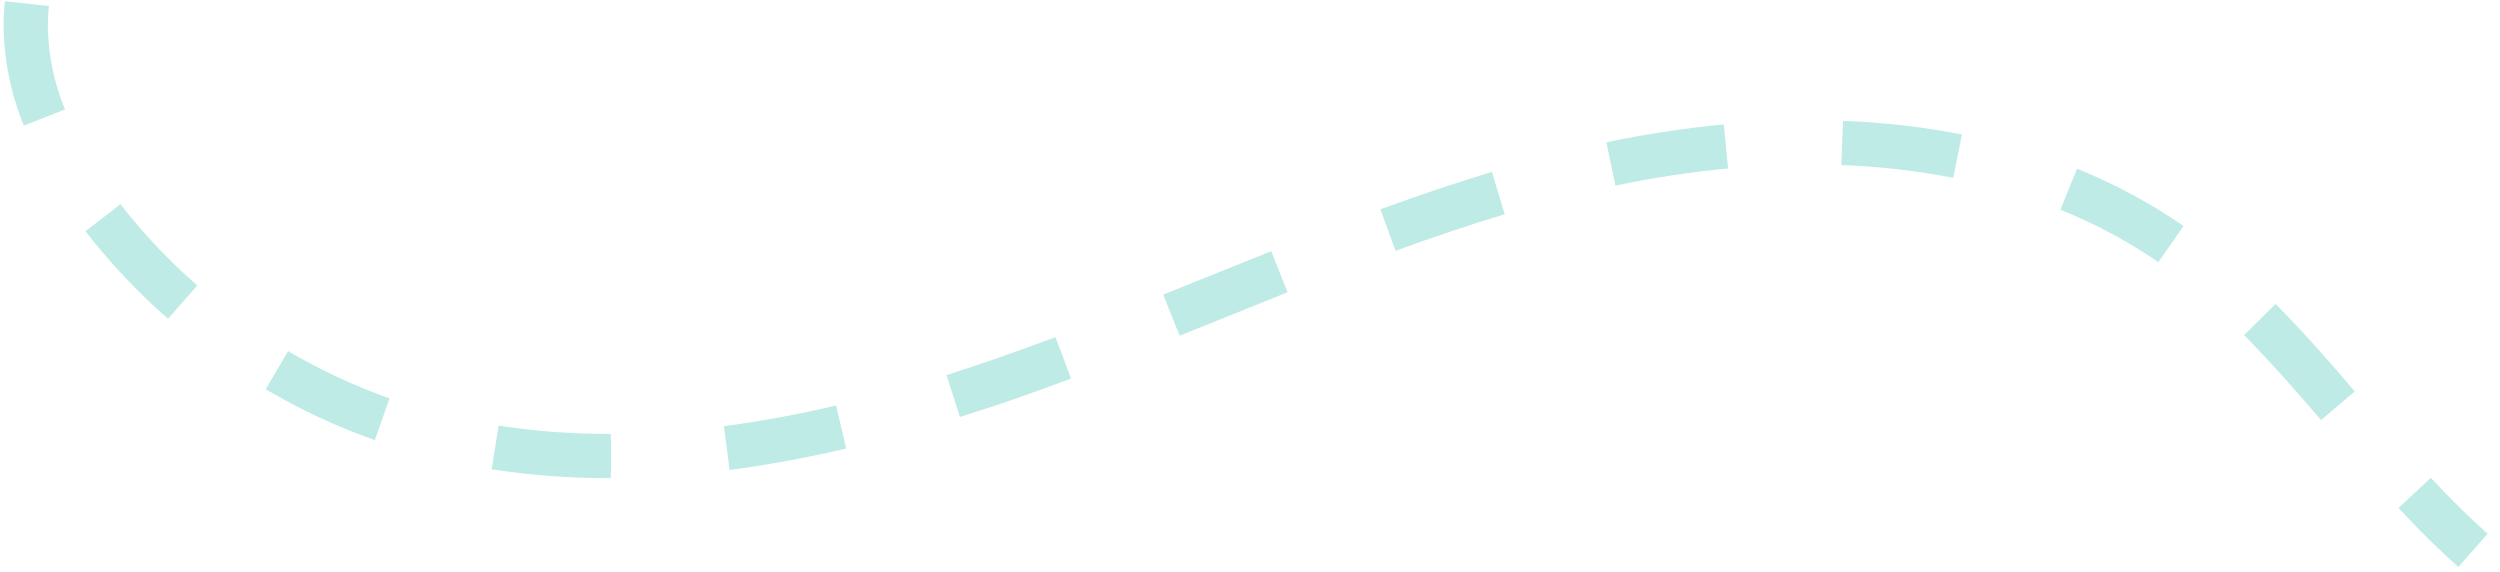 <svg xmlns="http://www.w3.org/2000/svg" xmlns:xlink="http://www.w3.org/1999/xlink" width="389" zoomAndPan="magnify" viewBox="0 0 291.75 66.75" height="89" preserveAspectRatio="xMidYMid meet" version="1.2"><defs><clipPath id="1457c301c7"><path d="M 0.418 0 L 290.332 0 L 290.332 66.5 L 0.418 66.5 Z M 0.418 0 "/></clipPath></defs><g id="ee39f3a21d"><g clip-rule="nonzero" clip-path="url(#1457c301c7)"><path style=" stroke:none;fill-rule:nonzero;fill:#beebe5;fill-opacity:1;" d="M 286.883 66.164 C 284.656 64.18 282.371 61.926 279.902 59.277 L 283.676 55.762 C 286.035 58.289 288.203 60.43 290.312 62.293 Z M 71.039 55.797 C 66.457 55.809 61.902 55.465 57.375 54.766 L 58.191 49.672 C 62.449 50.324 66.734 50.645 71.039 50.637 L 71.293 50.637 L 71.293 55.797 Z M 85.148 54.852 L 84.48 49.734 C 88.676 49.188 93.082 48.375 97.574 47.324 L 98.75 52.348 C 94.09 53.426 89.516 54.266 85.148 54.852 Z M 43.742 51.363 C 39.309 49.797 35.062 47.816 31.008 45.43 L 33.621 40.973 C 37.391 43.188 41.336 45.027 45.457 46.492 Z M 270.867 49.023 C 268.066 45.754 265.062 42.324 261.887 39.105 L 265.559 35.469 C 268.871 38.805 271.945 42.332 274.809 45.676 Z M 112.027 48.672 L 110.465 43.773 C 112.48 43.137 114.547 42.441 116.637 41.711 C 118.73 40.98 120.859 40.203 123.172 39.344 L 124.984 44.172 C 122.648 45.051 120.492 45.836 118.355 46.582 C 116.223 47.324 114.082 48.008 112.027 48.66 Z M 137.668 39.176 L 135.746 34.387 C 137.34 33.75 138.926 33.105 140.52 32.465 C 143.082 31.426 145.734 30.355 148.348 29.312 L 150.258 34.105 C 147.656 35.141 145.008 36.211 142.449 37.25 Z M 19.605 37.195 C 16.07 34.102 12.855 30.699 9.973 26.988 L 14.055 23.832 C 16.742 27.281 19.73 30.441 23.023 33.316 Z M 251.879 30.594 C 248.297 28.133 244.484 26.09 240.449 24.473 L 242.391 19.688 C 246.777 21.461 250.922 23.688 254.82 26.375 Z M 162.863 29.27 L 161.098 24.422 C 165.773 22.715 170.031 21.293 174.105 20.062 L 175.598 25.004 C 171.617 26.203 167.449 27.598 162.863 29.27 Z M 188.52 21.66 L 187.465 16.609 C 191.992 15.656 196.559 14.961 201.168 14.523 L 201.668 19.66 C 197.25 20.078 192.867 20.746 188.52 21.66 Z M 227.949 20.754 C 223.637 19.918 219.281 19.422 214.887 19.262 L 215.078 14.105 C 219.746 14.273 224.375 14.801 228.957 15.691 Z M 2.785 14.66 C 1.258 10.926 0.469 7.043 0.418 3.008 C 0.422 2.051 0.473 1.102 0.57 0.148 L 5.703 0.707 C 5.621 1.469 5.578 2.238 5.578 3.008 C 5.629 6.387 6.297 9.641 7.582 12.766 Z M 2.785 14.66 "/></g></g></svg>